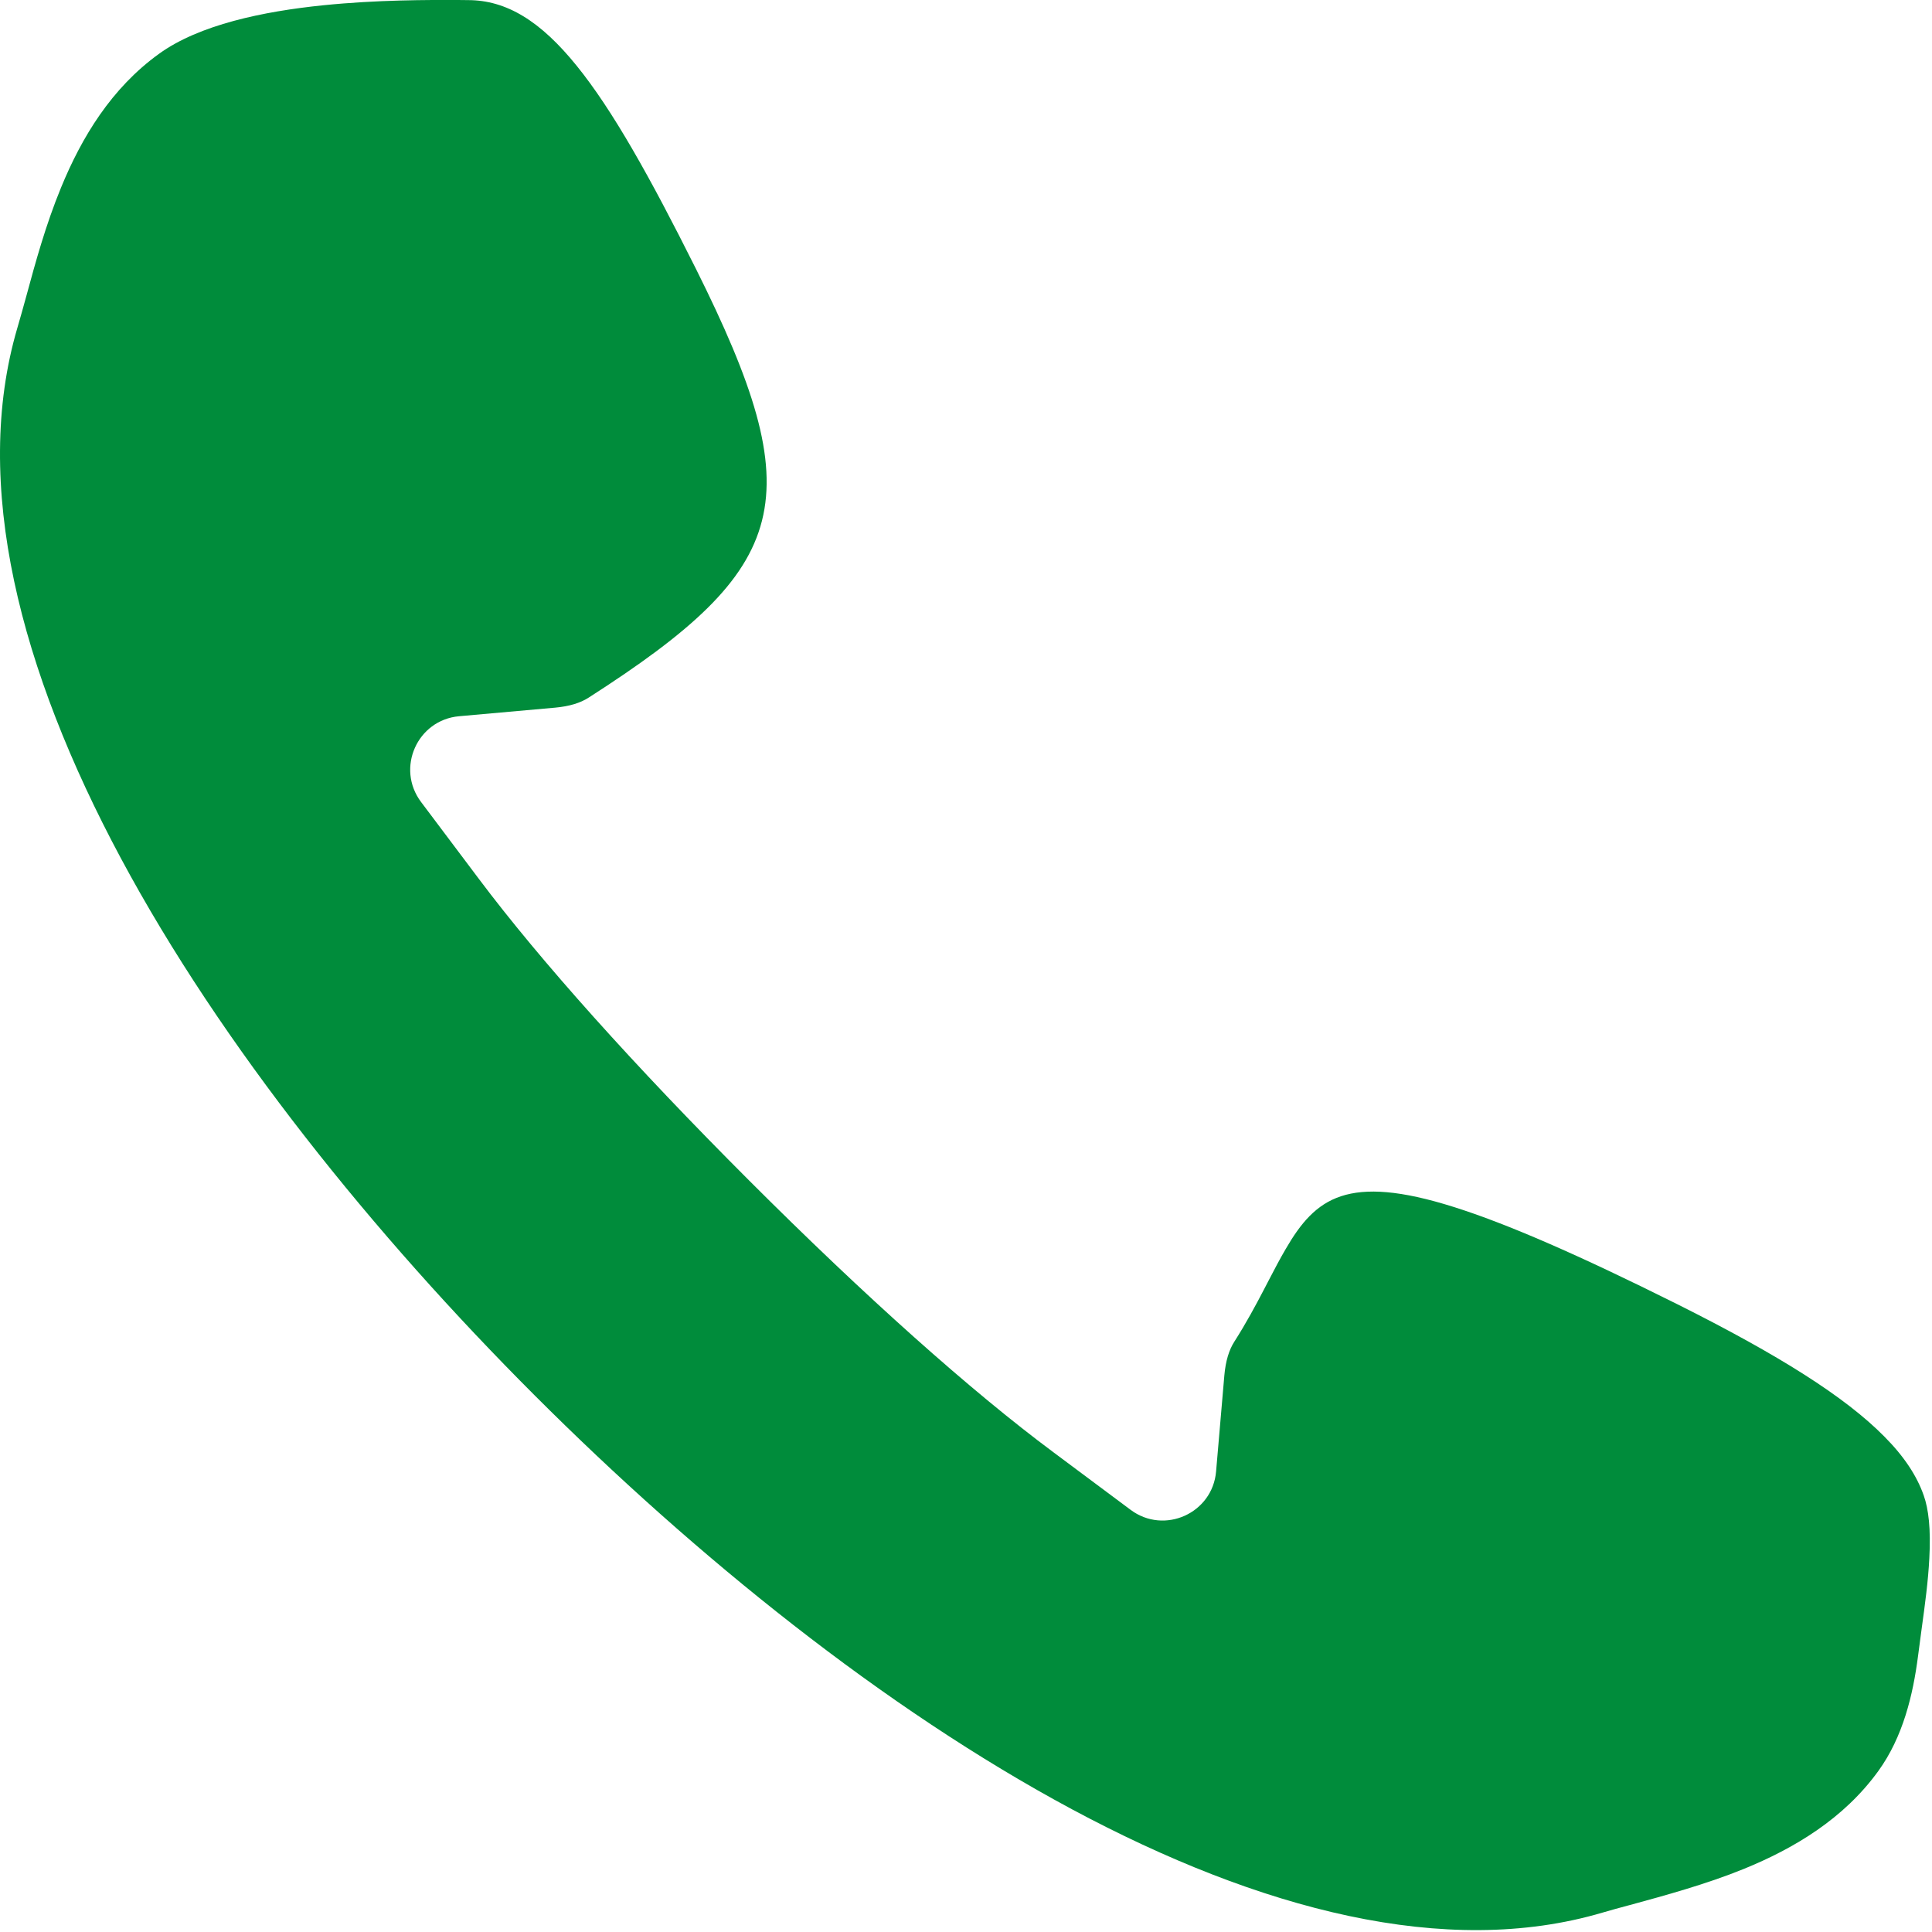 <svg width="18" height="18" viewBox="0 0 18 18" fill="none" xmlns="http://www.w3.org/2000/svg">
<path fill-rule="evenodd" clip-rule="evenodd" d="M4.267 0L4.36 0.001C4.719 0.001 5.037 0.197 5.373 0.613C5.707 1.025 6.057 1.651 6.482 2.501C7.018 3.574 7.246 4.272 7.099 4.852C6.952 5.432 6.429 5.894 5.482 6.501C5.407 6.549 5.305 6.581 5.172 6.593L4.277 6.673C3.887 6.708 3.687 7.158 3.923 7.472L4.462 8.189C5.034 8.951 5.907 9.926 6.982 11.001C8.062 12.081 9.046 12.959 9.814 13.53L10.534 14.067C10.848 14.301 11.297 14.099 11.33 13.709L11.407 12.814C11.419 12.679 11.451 12.576 11.5 12.5C11.61 12.328 11.702 12.156 11.776 12.014L11.817 11.935C11.877 11.82 11.925 11.728 11.979 11.636C12.117 11.398 12.261 11.222 12.494 11.145C12.728 11.068 13.05 11.089 13.544 11.245C14.039 11.401 14.706 11.691 15.629 12.152C16.57 12.623 17.19 13.013 17.556 13.384C17.74 13.569 17.859 13.75 17.923 13.933C17.968 14.06 17.99 14.245 17.975 14.519C17.964 14.733 17.936 14.939 17.903 15.179C17.893 15.258 17.881 15.34 17.87 15.428C17.823 15.792 17.73 16.182 17.5 16.5C17.179 16.944 16.717 17.221 16.245 17.413C15.899 17.554 15.507 17.661 15.188 17.748L15.18 17.75C15.093 17.773 15.003 17.798 14.928 17.82C13.473 18.249 11.737 17.794 9.988 16.857C8.241 15.92 6.482 14.501 4.982 13.001C3.482 11.501 2.062 9.742 1.125 7.994C0.188 6.245 -0.266 4.509 0.162 3.054C0.189 2.962 0.217 2.862 0.246 2.756C0.329 2.45 0.426 2.094 0.569 1.747C0.761 1.279 1.038 0.821 1.482 0.501C1.855 0.231 2.451 0.106 3.013 0.049C3.515 -0.002 3.993 -0.001 4.267 0Z" fill="#008C3B"/>
</svg>
